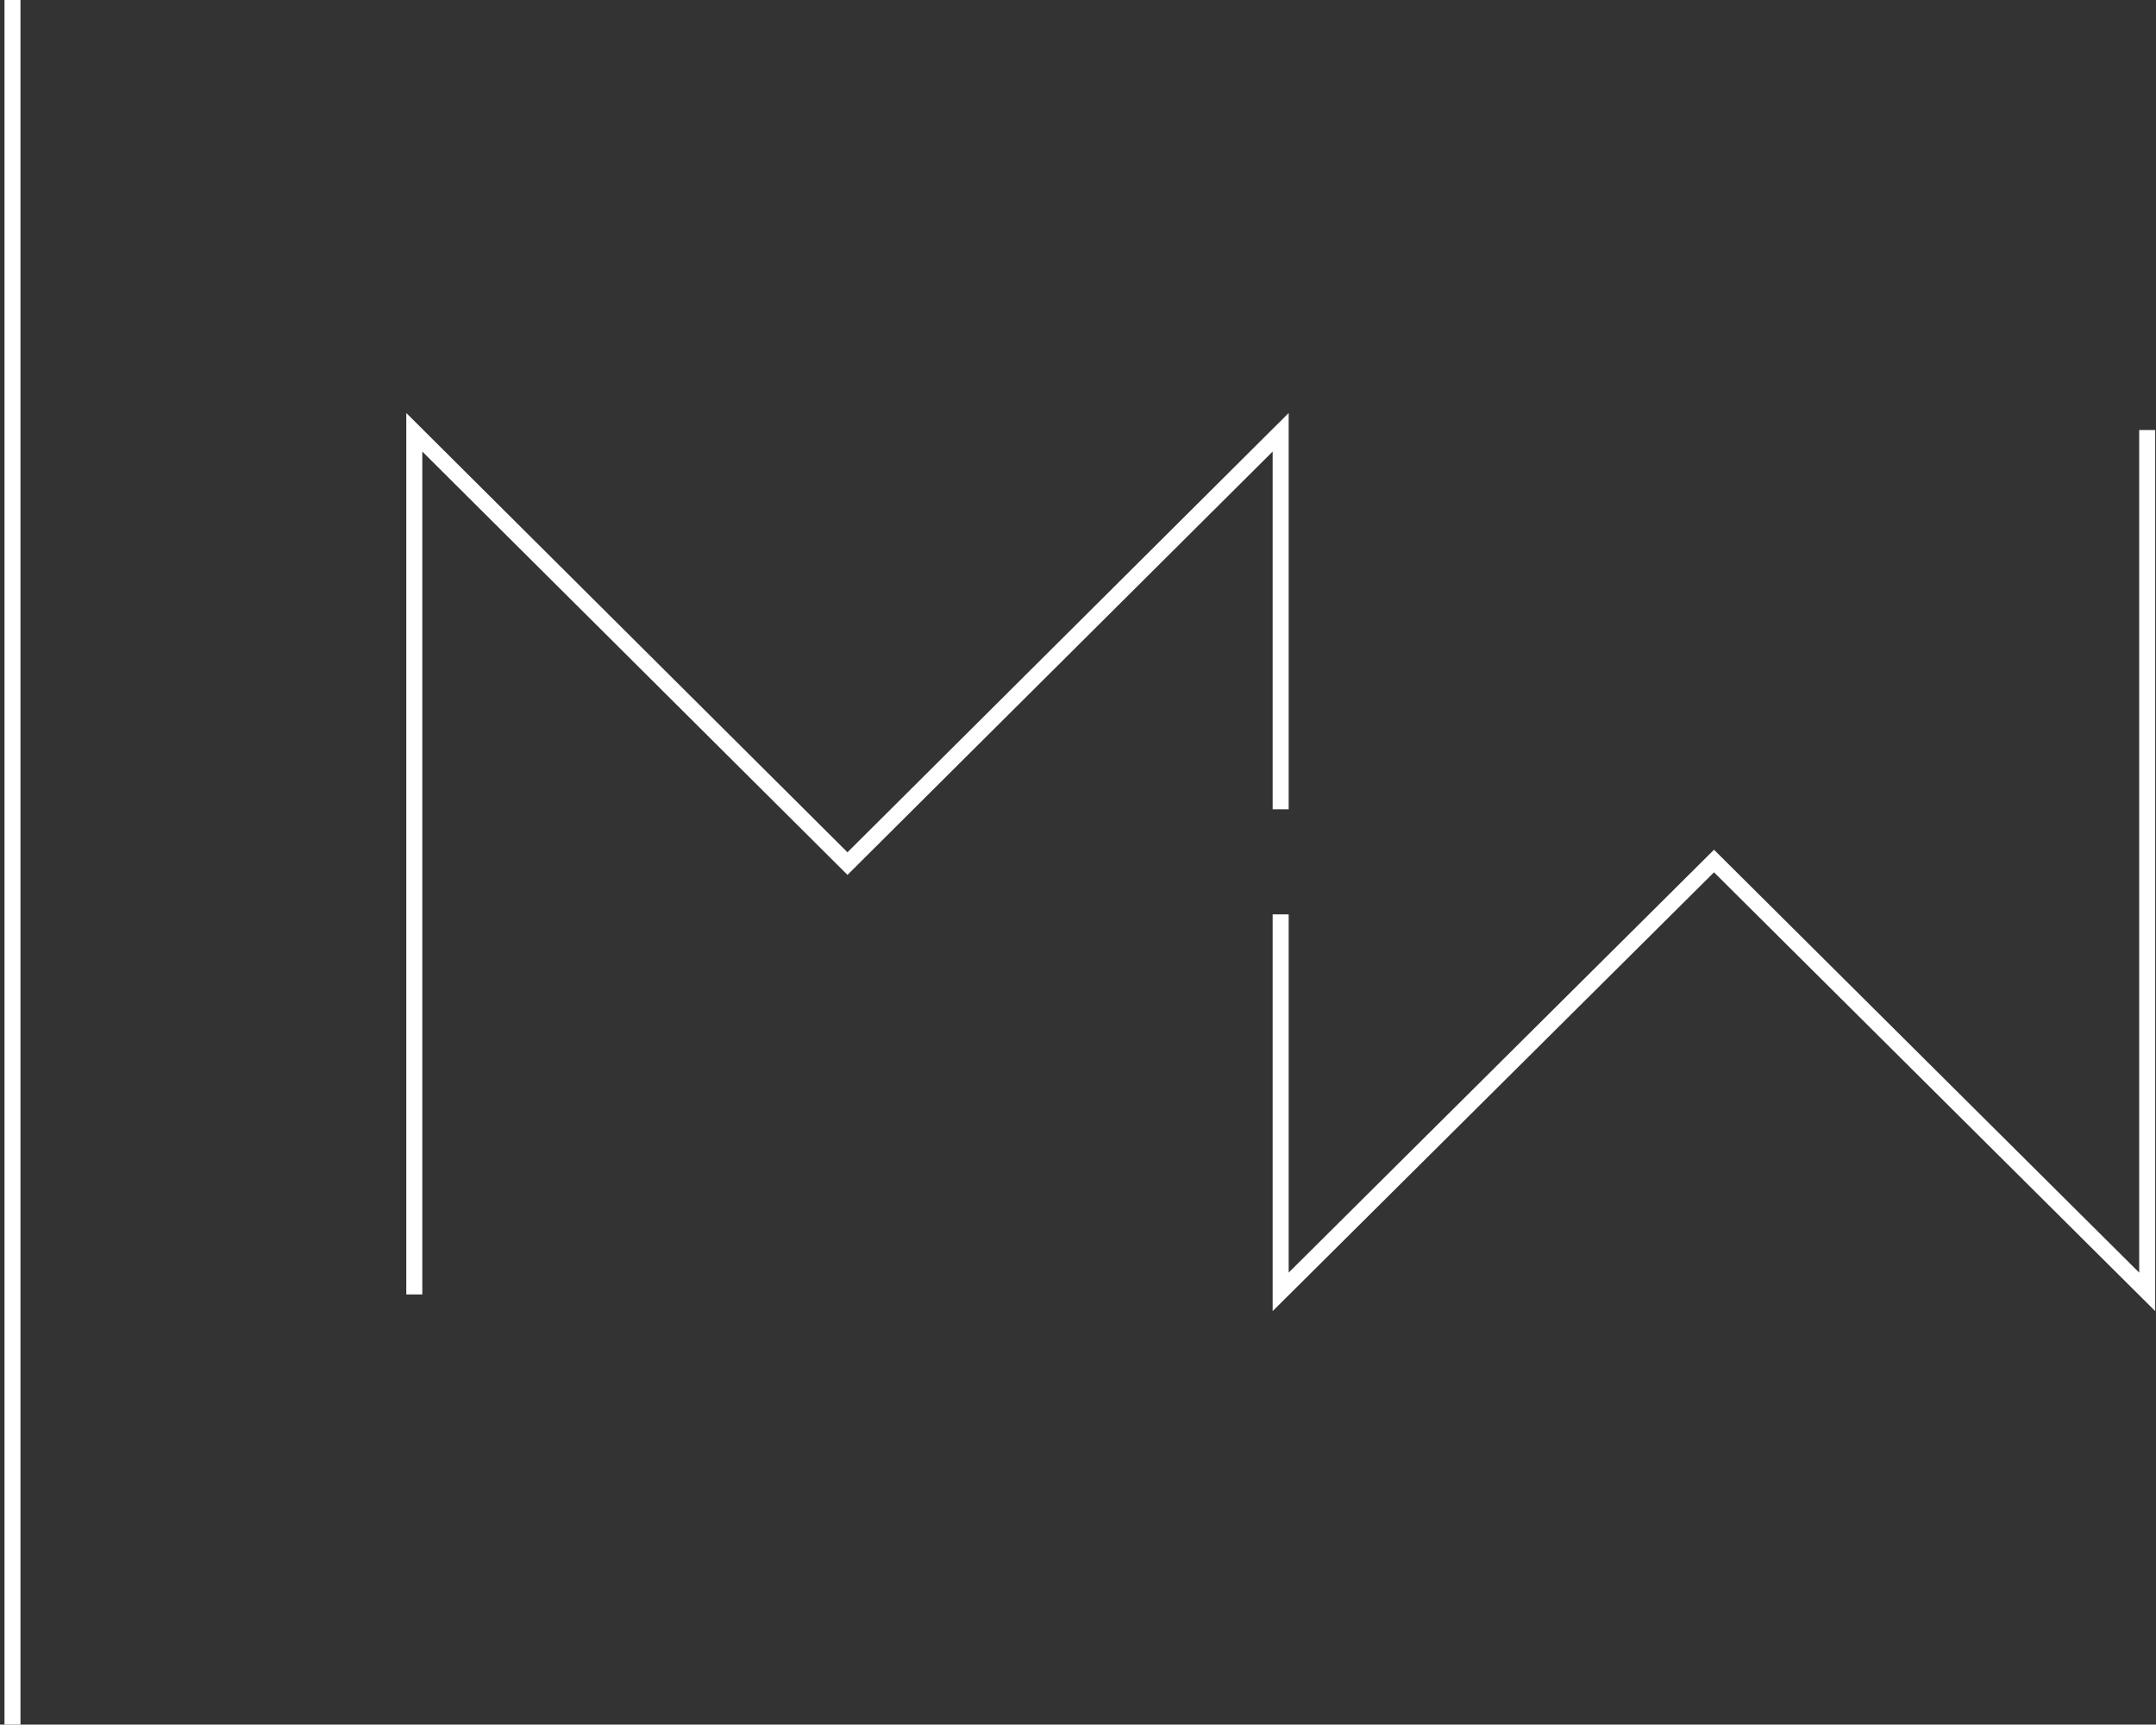 <svg id="Ebene_1" data-name="Ebene 1" xmlns="http://www.w3.org/2000/svg" viewBox="0 0 134.68 107.72"><rect x="0" y="0" width="134.68" height="107.72" fill="#333333" stroke="none"/><defs><style>.cls-1{fill:none;stroke:#fff;}</style></defs><path class="cls-1" d="M25.88,80.85V27L52.94,53.94,80,27V50.55m0,6.56V80.69l27.07-26.91,27.06,26.91V26.86M.78,0V107.72"/></svg>